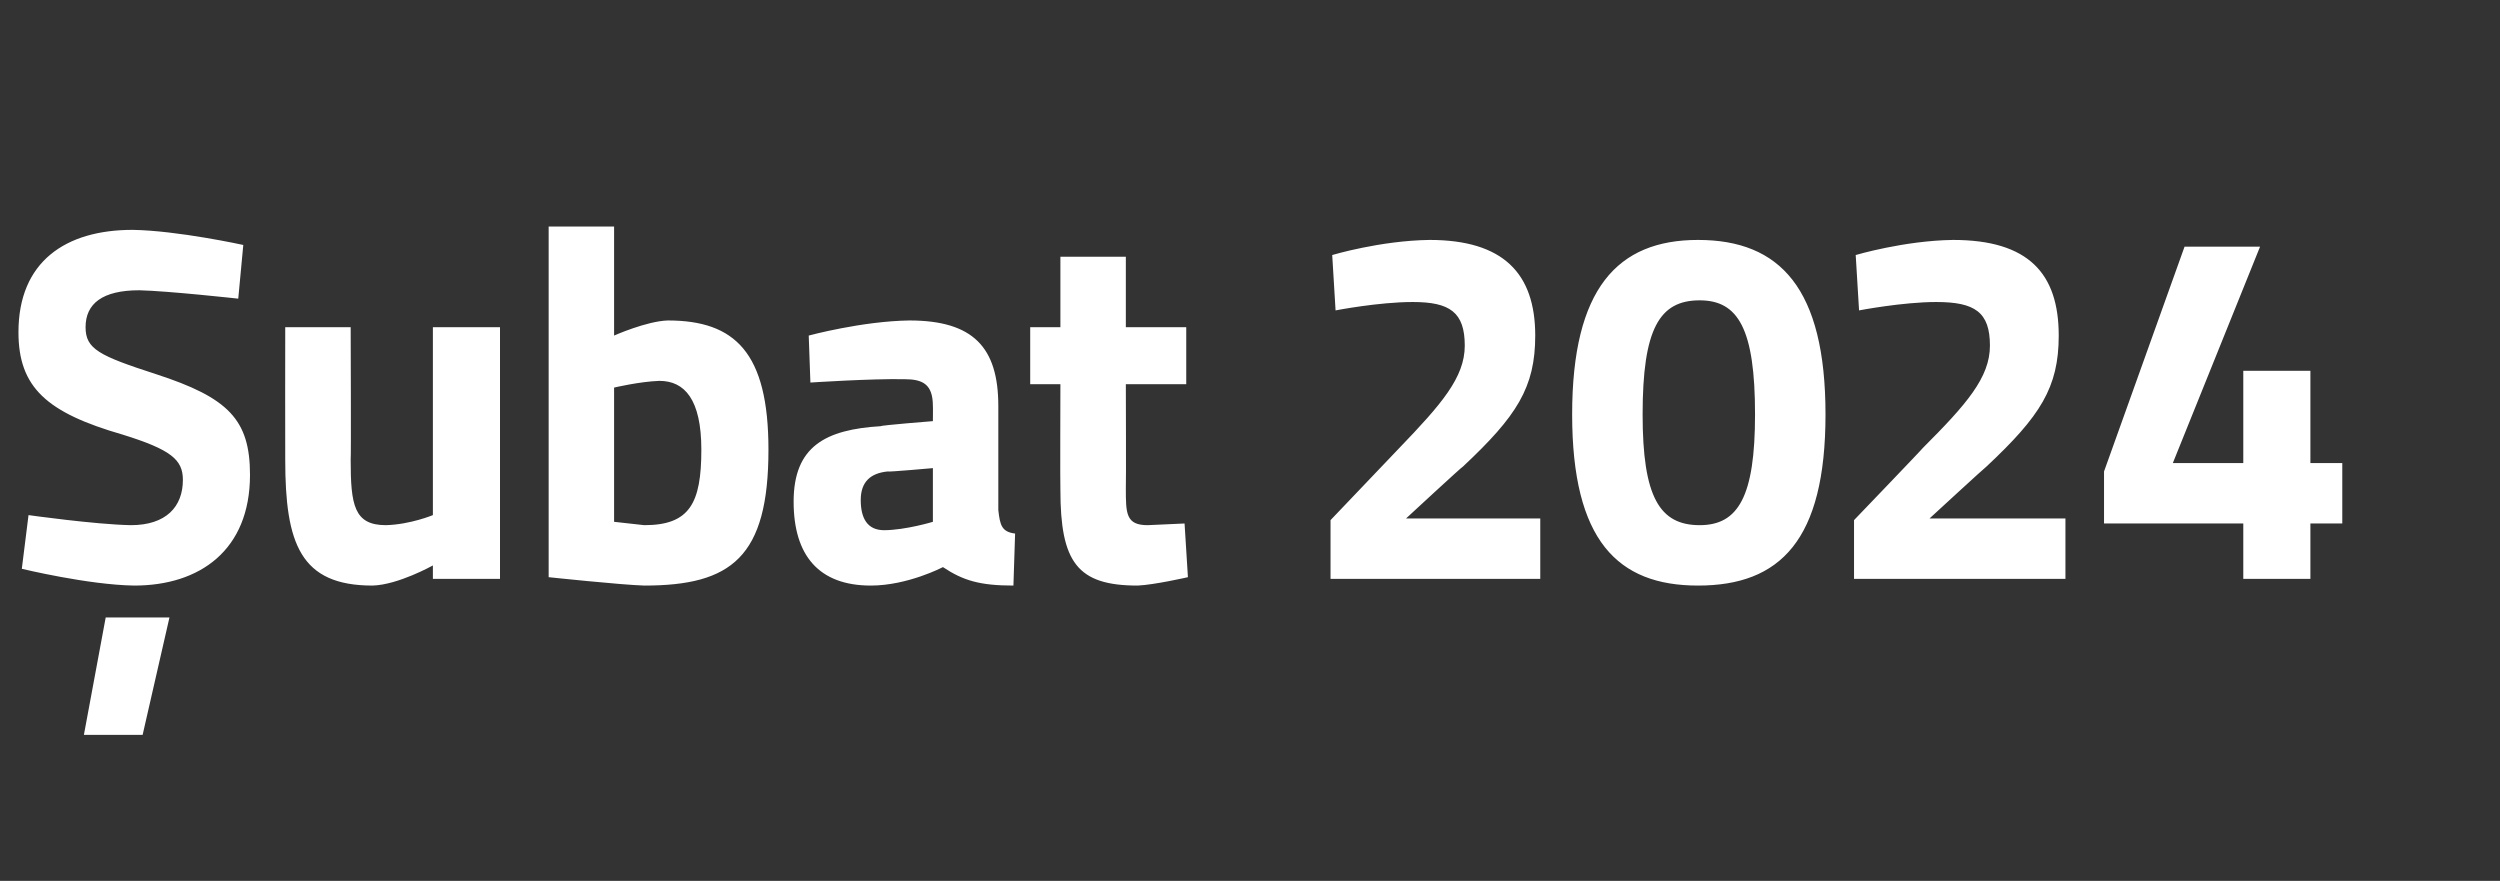 <?xml version="1.0" standalone="no"?><!DOCTYPE svg PUBLIC "-//W3C//DTD SVG 1.1//EN" "http://www.w3.org/Graphics/SVG/1.1/DTD/svg11.dtd"><svg xmlns="http://www.w3.org/2000/svg" version="1.1" width="149px" height="52.5px" viewBox="0 -12 149 52.5" style="top:-12px"><rect x="0" y="-12" width="149" height="52.5" fill="#333333" stroke="none"/>  <desc>ubat 2024</desc>  <defs/>  <g id="Polygon367792">    <path d="M 5 31.8 L 8.5 31.8 L 10.1 24.8 L 6.3 24.8 L 5 31.8 Z M 14.2 5.8 C 14.2 5.8 10.03 5.34 8.3 5.3 C 6.1 5.3 5.1 6.1 5.1 7.5 C 5.1 8.8 5.9 9.2 9.3 10.3 C 13.6 11.7 14.9 13 14.9 16.3 C 14.9 20.8 11.9 22.9 8 22.9 C 5.26 22.86 1.3 21.9 1.3 21.9 L 1.7 18.7 C 1.7 18.7 5.67 19.26 7.8 19.3 C 9.9 19.3 10.9 18.2 10.9 16.6 C 10.9 15.4 10.2 14.8 7.3 13.9 C 2.8 12.6 1.1 11.1 1.1 7.8 C 1.1 3.6 3.9 1.7 7.9 1.7 C 10.58 1.74 14.5 2.6 14.5 2.6 L 14.2 5.8 Z M 29.8 7.5 L 29.8 22.5 L 25.8 22.5 L 25.8 21.7 C 25.8 21.7 23.73 22.86 22.2 22.9 C 17.9 22.9 17 20.4 17 15.4 C 16.99 15.36 17 7.5 17 7.5 L 20.9 7.5 C 20.9 7.5 20.93 15.42 20.9 15.4 C 20.9 18.1 21.1 19.3 23 19.3 C 24.46 19.26 25.8 18.7 25.8 18.7 L 25.8 7.5 L 29.8 7.5 Z M 45.8 14.8 C 45.8 21.2 43.6 22.9 38.4 22.9 C 37.03 22.86 32.7 22.4 32.7 22.4 L 32.7 1.5 L 36.6 1.5 L 36.6 8 C 36.6 8 38.53 7.14 39.8 7.1 C 43.8 7.1 45.8 9 45.8 14.8 Z M 41.8 14.8 C 41.8 11.8 40.8 10.7 39.3 10.7 C 38.12 10.74 36.6 11.1 36.6 11.1 L 36.6 19.1 C 36.6 19.1 38 19.26 38.4 19.3 C 41.1 19.3 41.8 18 41.8 14.8 Z M 59.5 18.4 C 59.6 19.3 59.7 19.7 60.5 19.8 C 60.5 19.8 60.4 22.9 60.4 22.9 C 58.4 22.9 57.4 22.6 56.2 21.8 C 56.2 21.8 54.1 22.9 51.9 22.9 C 48.8 22.9 47.3 21.1 47.3 17.9 C 47.3 14.6 49.2 13.6 52.5 13.4 C 52.46 13.35 55.6 13.1 55.6 13.1 C 55.6 13.1 55.61 12.18 55.6 12.2 C 55.6 10.9 55 10.6 53.9 10.6 C 51.93 10.56 48.3 10.8 48.3 10.8 L 48.2 8 C 48.2 8 51.37 7.14 54.2 7.1 C 58 7.1 59.5 8.7 59.5 12.2 C 59.5 12.2 59.5 18.4 59.5 18.4 Z M 52.9 16.1 C 51.9 16.2 51.3 16.7 51.3 17.8 C 51.3 18.9 51.7 19.6 52.7 19.6 C 53.99 19.59 55.6 19.1 55.6 19.1 L 55.6 15.9 C 55.6 15.9 52.93 16.14 52.9 16.1 Z M 67.1 10.9 C 67.1 10.9 67.12 17.07 67.1 17.1 C 67.1 18.6 67.1 19.3 68.4 19.3 C 69.17 19.26 70.6 19.2 70.6 19.2 L 70.8 22.4 C 70.8 22.4 68.79 22.86 67.8 22.9 C 64.2 22.9 63.2 21.5 63.2 17.2 C 63.18 17.16 63.2 10.9 63.2 10.9 L 61.4 10.9 L 61.4 7.5 L 63.2 7.5 L 63.2 3.3 L 67.1 3.3 L 67.1 7.5 L 70.7 7.5 L 70.7 10.9 L 67.1 10.9 Z M 79.3 22.5 L 79.3 19 C 79.3 19 83.4 14.7 83.4 14.7 C 85.9 12.1 87.3 10.5 87.3 8.6 C 87.3 6.6 86.4 6 84.2 6 C 82.17 6 79.6 6.5 79.6 6.5 L 79.4 3.2 C 79.4 3.2 82.26 2.34 85.2 2.3 C 89.6 2.3 91.5 4.3 91.5 8 C 91.5 11.1 90.4 12.8 87.2 15.8 C 87.17 15.78 83.8 18.9 83.8 18.9 L 91.8 18.9 L 91.8 22.5 L 79.3 22.5 Z M 108.8 12.7 C 108.8 20.2 106.1 22.9 101.2 22.9 C 96.4 22.9 93.7 20.2 93.7 12.7 C 93.7 5.2 96.4 2.3 101.2 2.3 C 106.1 2.3 108.8 5.2 108.8 12.7 Z M 97.9 12.7 C 97.9 17.6 98.9 19.3 101.3 19.3 C 103.6 19.3 104.6 17.6 104.6 12.7 C 104.6 7.6 103.6 5.9 101.3 5.9 C 98.9 5.9 97.9 7.6 97.9 12.7 Z M 110.5 22.5 L 110.5 19 C 110.5 19 114.63 14.7 114.6 14.7 C 117.2 12.1 118.6 10.5 118.6 8.6 C 118.6 6.6 117.7 6 115.4 6 C 113.4 6 110.8 6.5 110.8 6.5 L 110.6 3.2 C 110.6 3.2 113.49 2.34 116.4 2.3 C 120.9 2.3 122.7 4.3 122.7 8 C 122.7 11.1 121.6 12.8 118.4 15.8 C 118.39 15.78 115 18.9 115 18.9 L 123.1 18.9 L 123.1 22.5 L 110.5 22.5 Z M 133.7 19.2 L 125.4 19.2 L 125.4 16.1 L 130.2 2.7 L 134.7 2.7 L 129.5 15.6 L 133.7 15.6 L 133.7 10.1 L 137.7 10.1 L 137.7 15.6 L 139.6 15.6 L 139.6 19.2 L 137.7 19.2 L 137.7 22.5 L 133.7 22.5 L 133.7 19.2 Z " stroke="none" fill="#fff"/>  </g></svg>